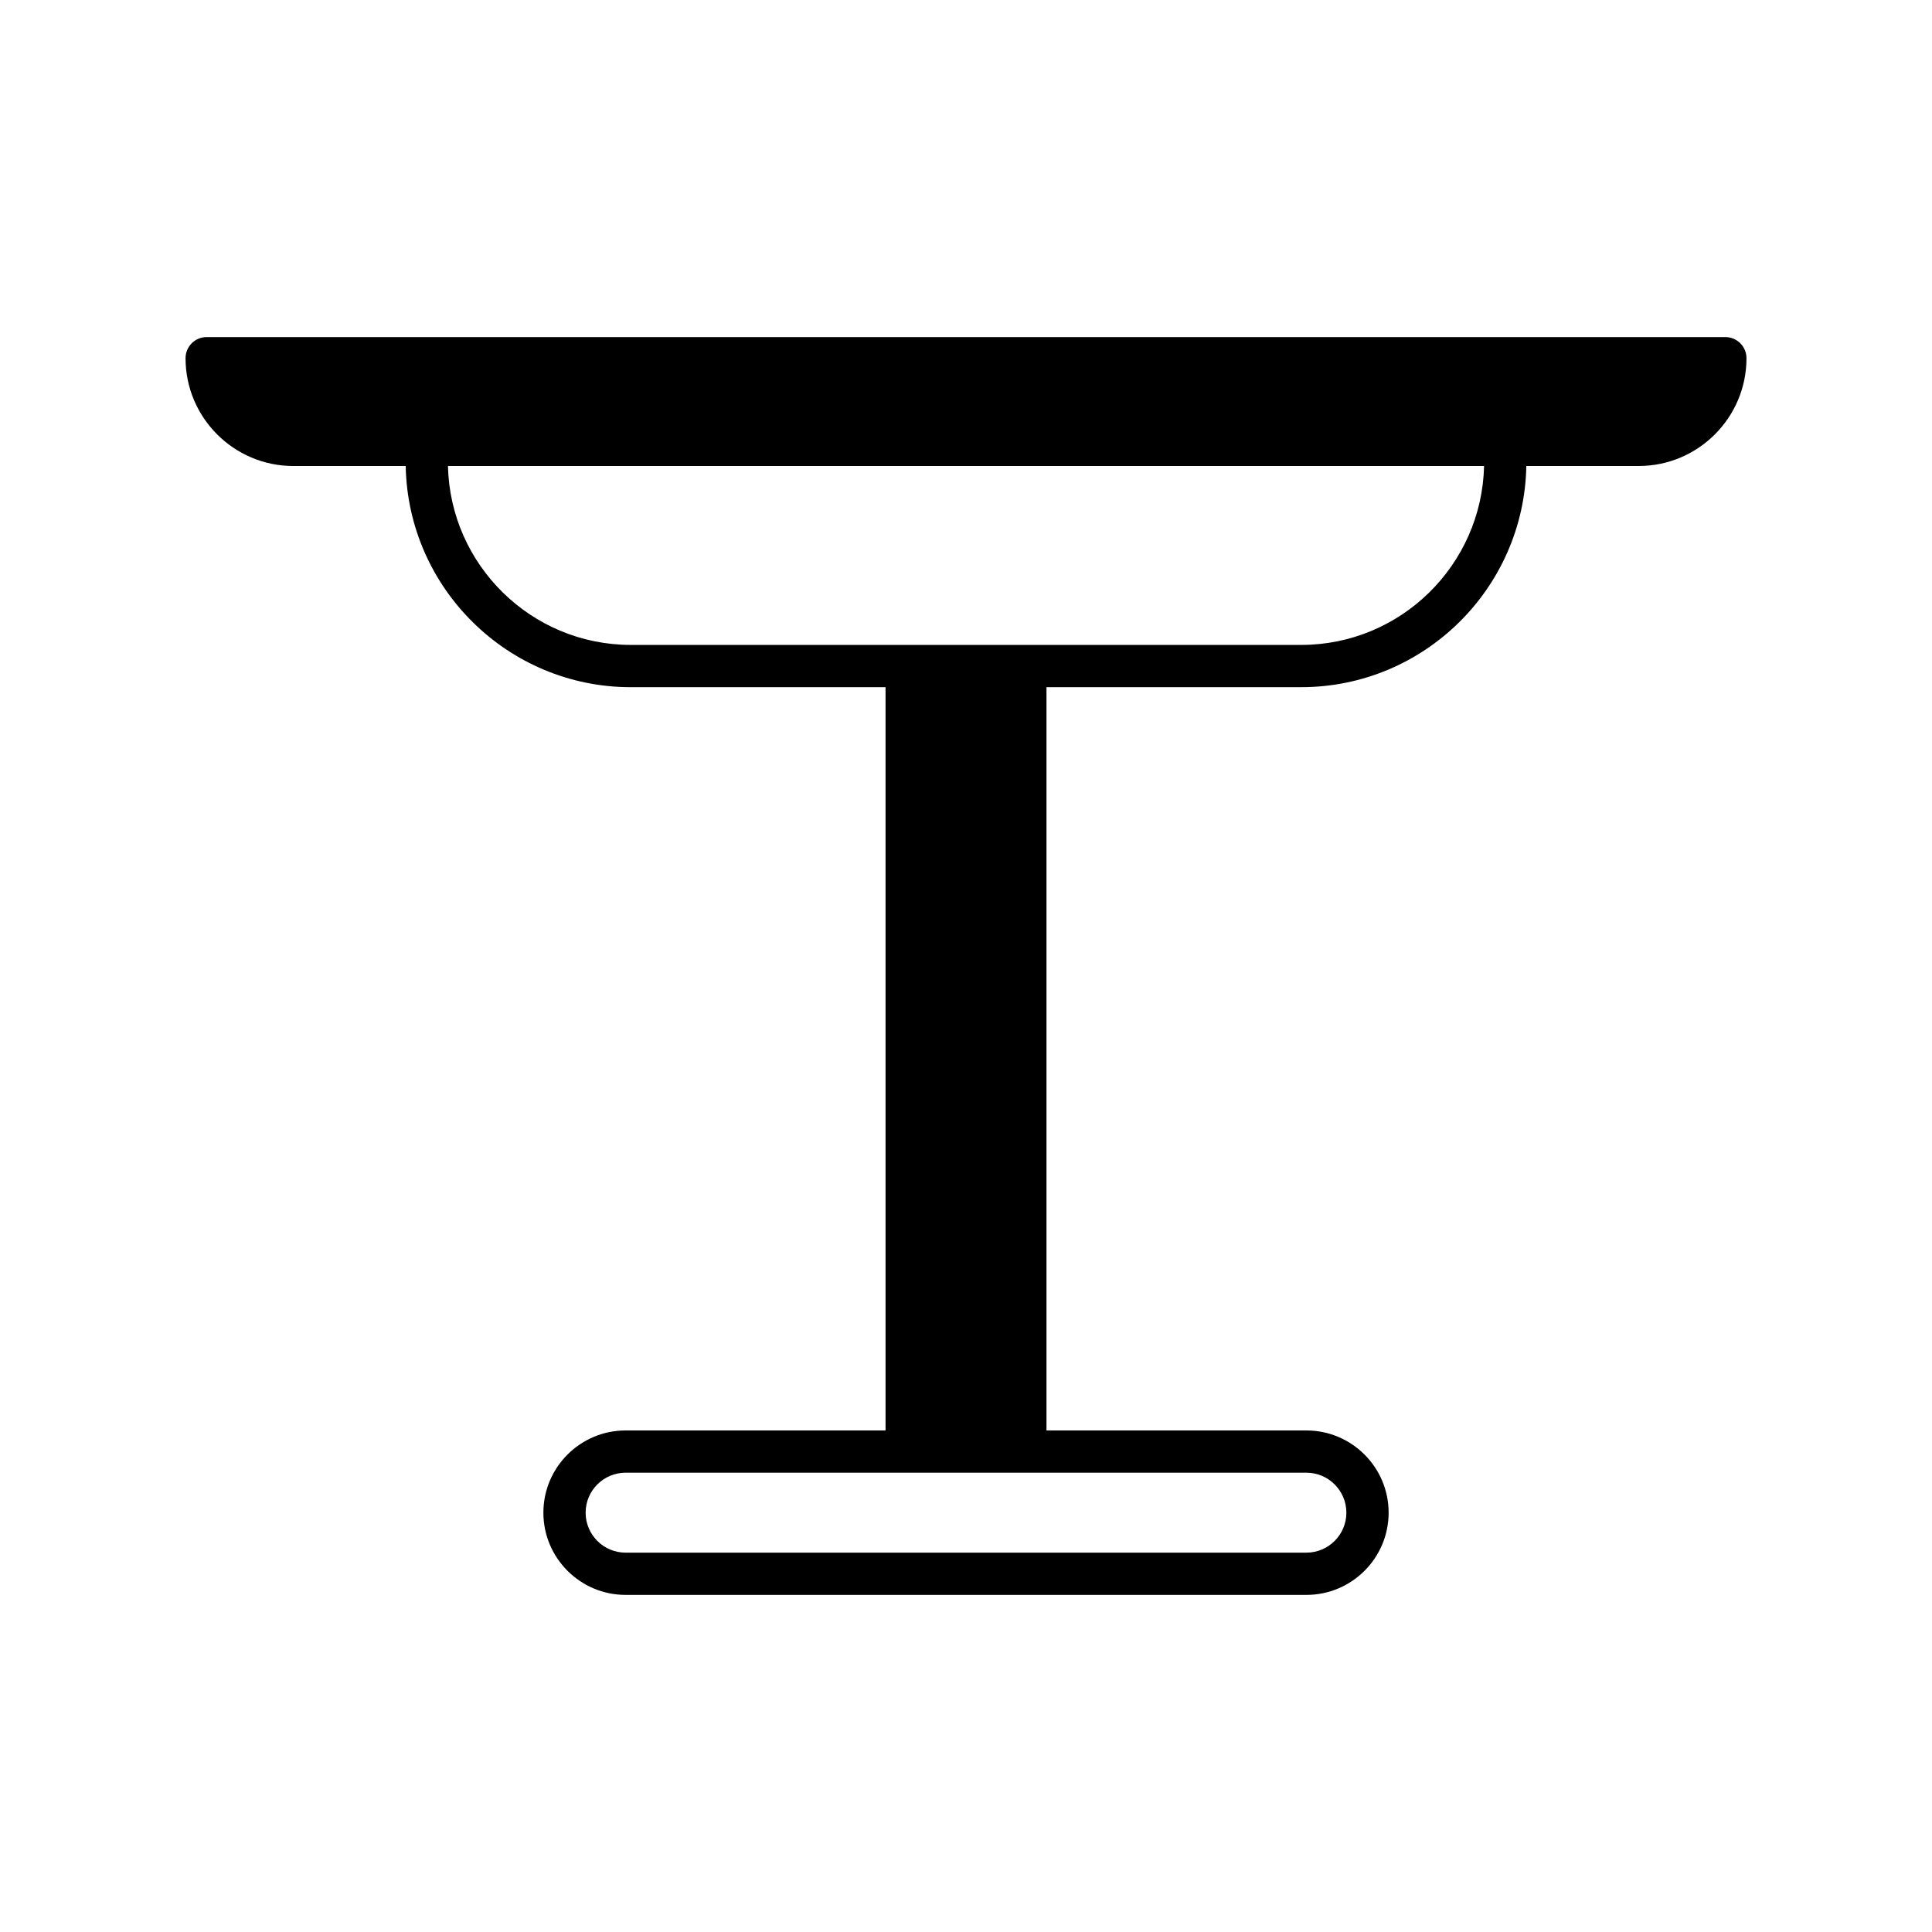 <?xml version="1.0" encoding="UTF-8"?>
<!-- Uploaded to: SVG Repo, www.svgrepo.com, Generator: SVG Repo Mixer Tools -->
<svg fill="#000000" width="800px" height="800px" version="1.1" viewBox="144 144 512 512" xmlns="http://www.w3.org/2000/svg">
 <path d="m601.23 233.33h-402.46c-3.09 0-5.598 2.504-5.598 5.598 0 15.754 12.812 28.57 28.566 28.57h29.777c0.598 32.414 27.109 58.613 59.668 58.613h67.496v196.98l-68.887-0.004c-12.016 0-21.789 9.773-21.789 21.789s9.773 21.789 21.789 21.789h180.42c12.016 0 21.789-9.773 21.789-21.789s-9.773-21.789-21.789-21.789h-68.883v-196.98h67.496c32.559 0 59.066-26.199 59.668-58.613h29.777c15.754 0 28.566-12.812 28.566-28.57 0-3.094-2.508-5.594-5.602-5.594zm-111.02 300.95c5.84 0 10.594 4.75 10.594 10.594s-4.754 10.594-10.594 10.594h-180.42c-5.84 0-10.594-4.75-10.594-10.594s4.754-10.594 10.594-10.594zm-1.387-219.37h-177.64c-26.387 0-47.875-21.176-48.469-47.418h274.58c-0.602 26.246-22.09 47.418-48.473 47.418z"/>
</svg>